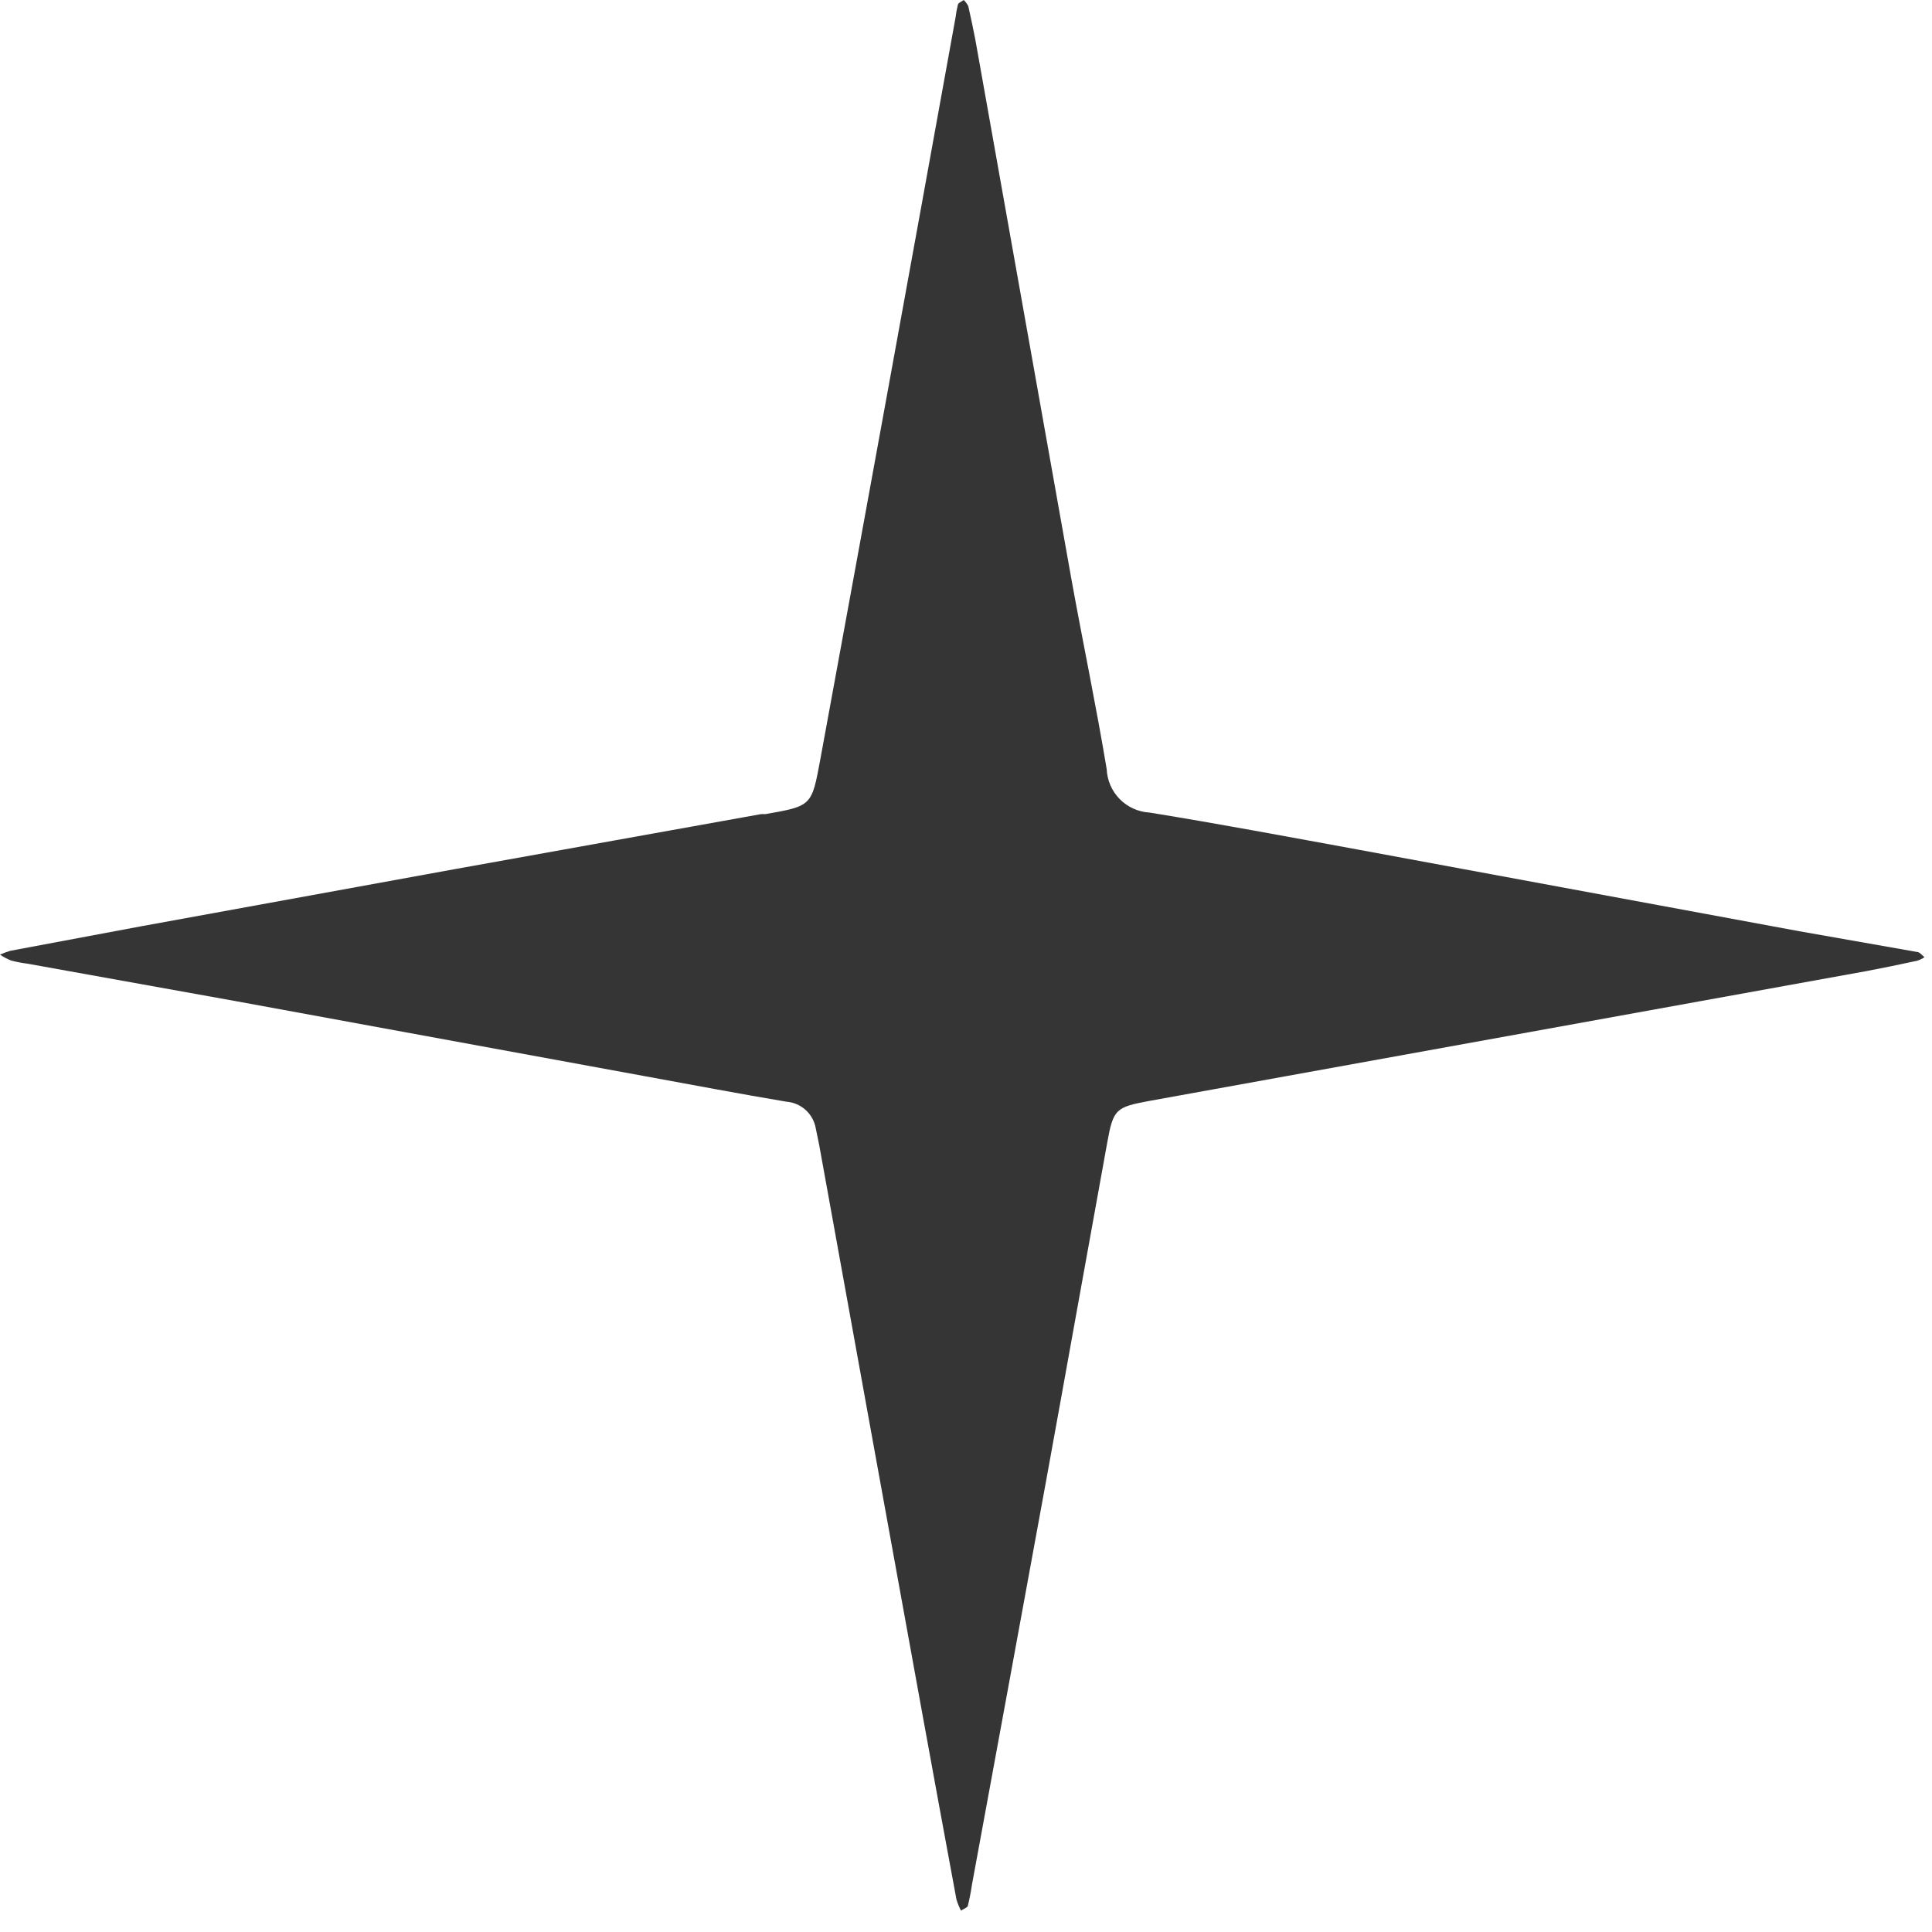 <?xml version="1.0" encoding="UTF-8"?> <svg xmlns="http://www.w3.org/2000/svg" width="85" height="85" viewBox="0 0 85 85" fill="none"> <path d="M42.28 84.06C42.198 83.903 42.131 83.739 42.08 83.57C41.58 80.87 41.08 78.16 40.59 75.46C39.07 67.1 37.553 58.737 36.04 50.37L35.89 49.64C35.835 49.329 35.679 49.046 35.445 48.834C35.212 48.622 34.914 48.494 34.6 48.47C32.51 48.12 30.42 47.72 28.33 47.34L10.45 44.06L1.22 42.4C0.974 42.369 0.73 42.322 0.49 42.26C0.318 42.191 0.153 42.104 0 42C0.149 41.933 0.303 41.876 0.46 41.83L6.17 40.76L20 38.24L33.47 35.82C33.533 35.814 33.597 35.814 33.66 35.82C35.72 35.46 35.71 35.46 36.09 33.41C38.09 22.53 40.073 11.65 42.04 0.77C42.062 0.585 42.095 0.401 42.14 0.22C42.14 0.13 42.31 0.07 42.4 0C42.481 0.078 42.549 0.169 42.6 0.27C42.71 0.76 42.82 1.27 42.91 1.74C44.323 9.673 45.737 17.61 47.15 25.55C47.65 28.31 48.23 31.07 48.69 33.84C48.712 34.336 48.917 34.807 49.266 35.16C49.616 35.513 50.084 35.723 50.58 35.75C53.67 36.25 56.74 36.83 59.81 37.39L79.16 40.97L84.33 41.88C84.46 41.88 84.56 42.03 84.67 42.11C84.57 42.181 84.458 42.235 84.34 42.27C83.61 42.43 82.87 42.58 82.14 42.72L50.6 48.43C49.09 48.71 48.98 48.78 48.71 50.29C47.8 55.29 46.91 60.29 46.01 65.23C44.93 71.13 43.847 77.03 42.76 82.93C42.715 83.24 42.655 83.546 42.58 83.85C42.56 83.93 42.41 83.97 42.28 84.06Z" fill="#353535"></path> </svg> 